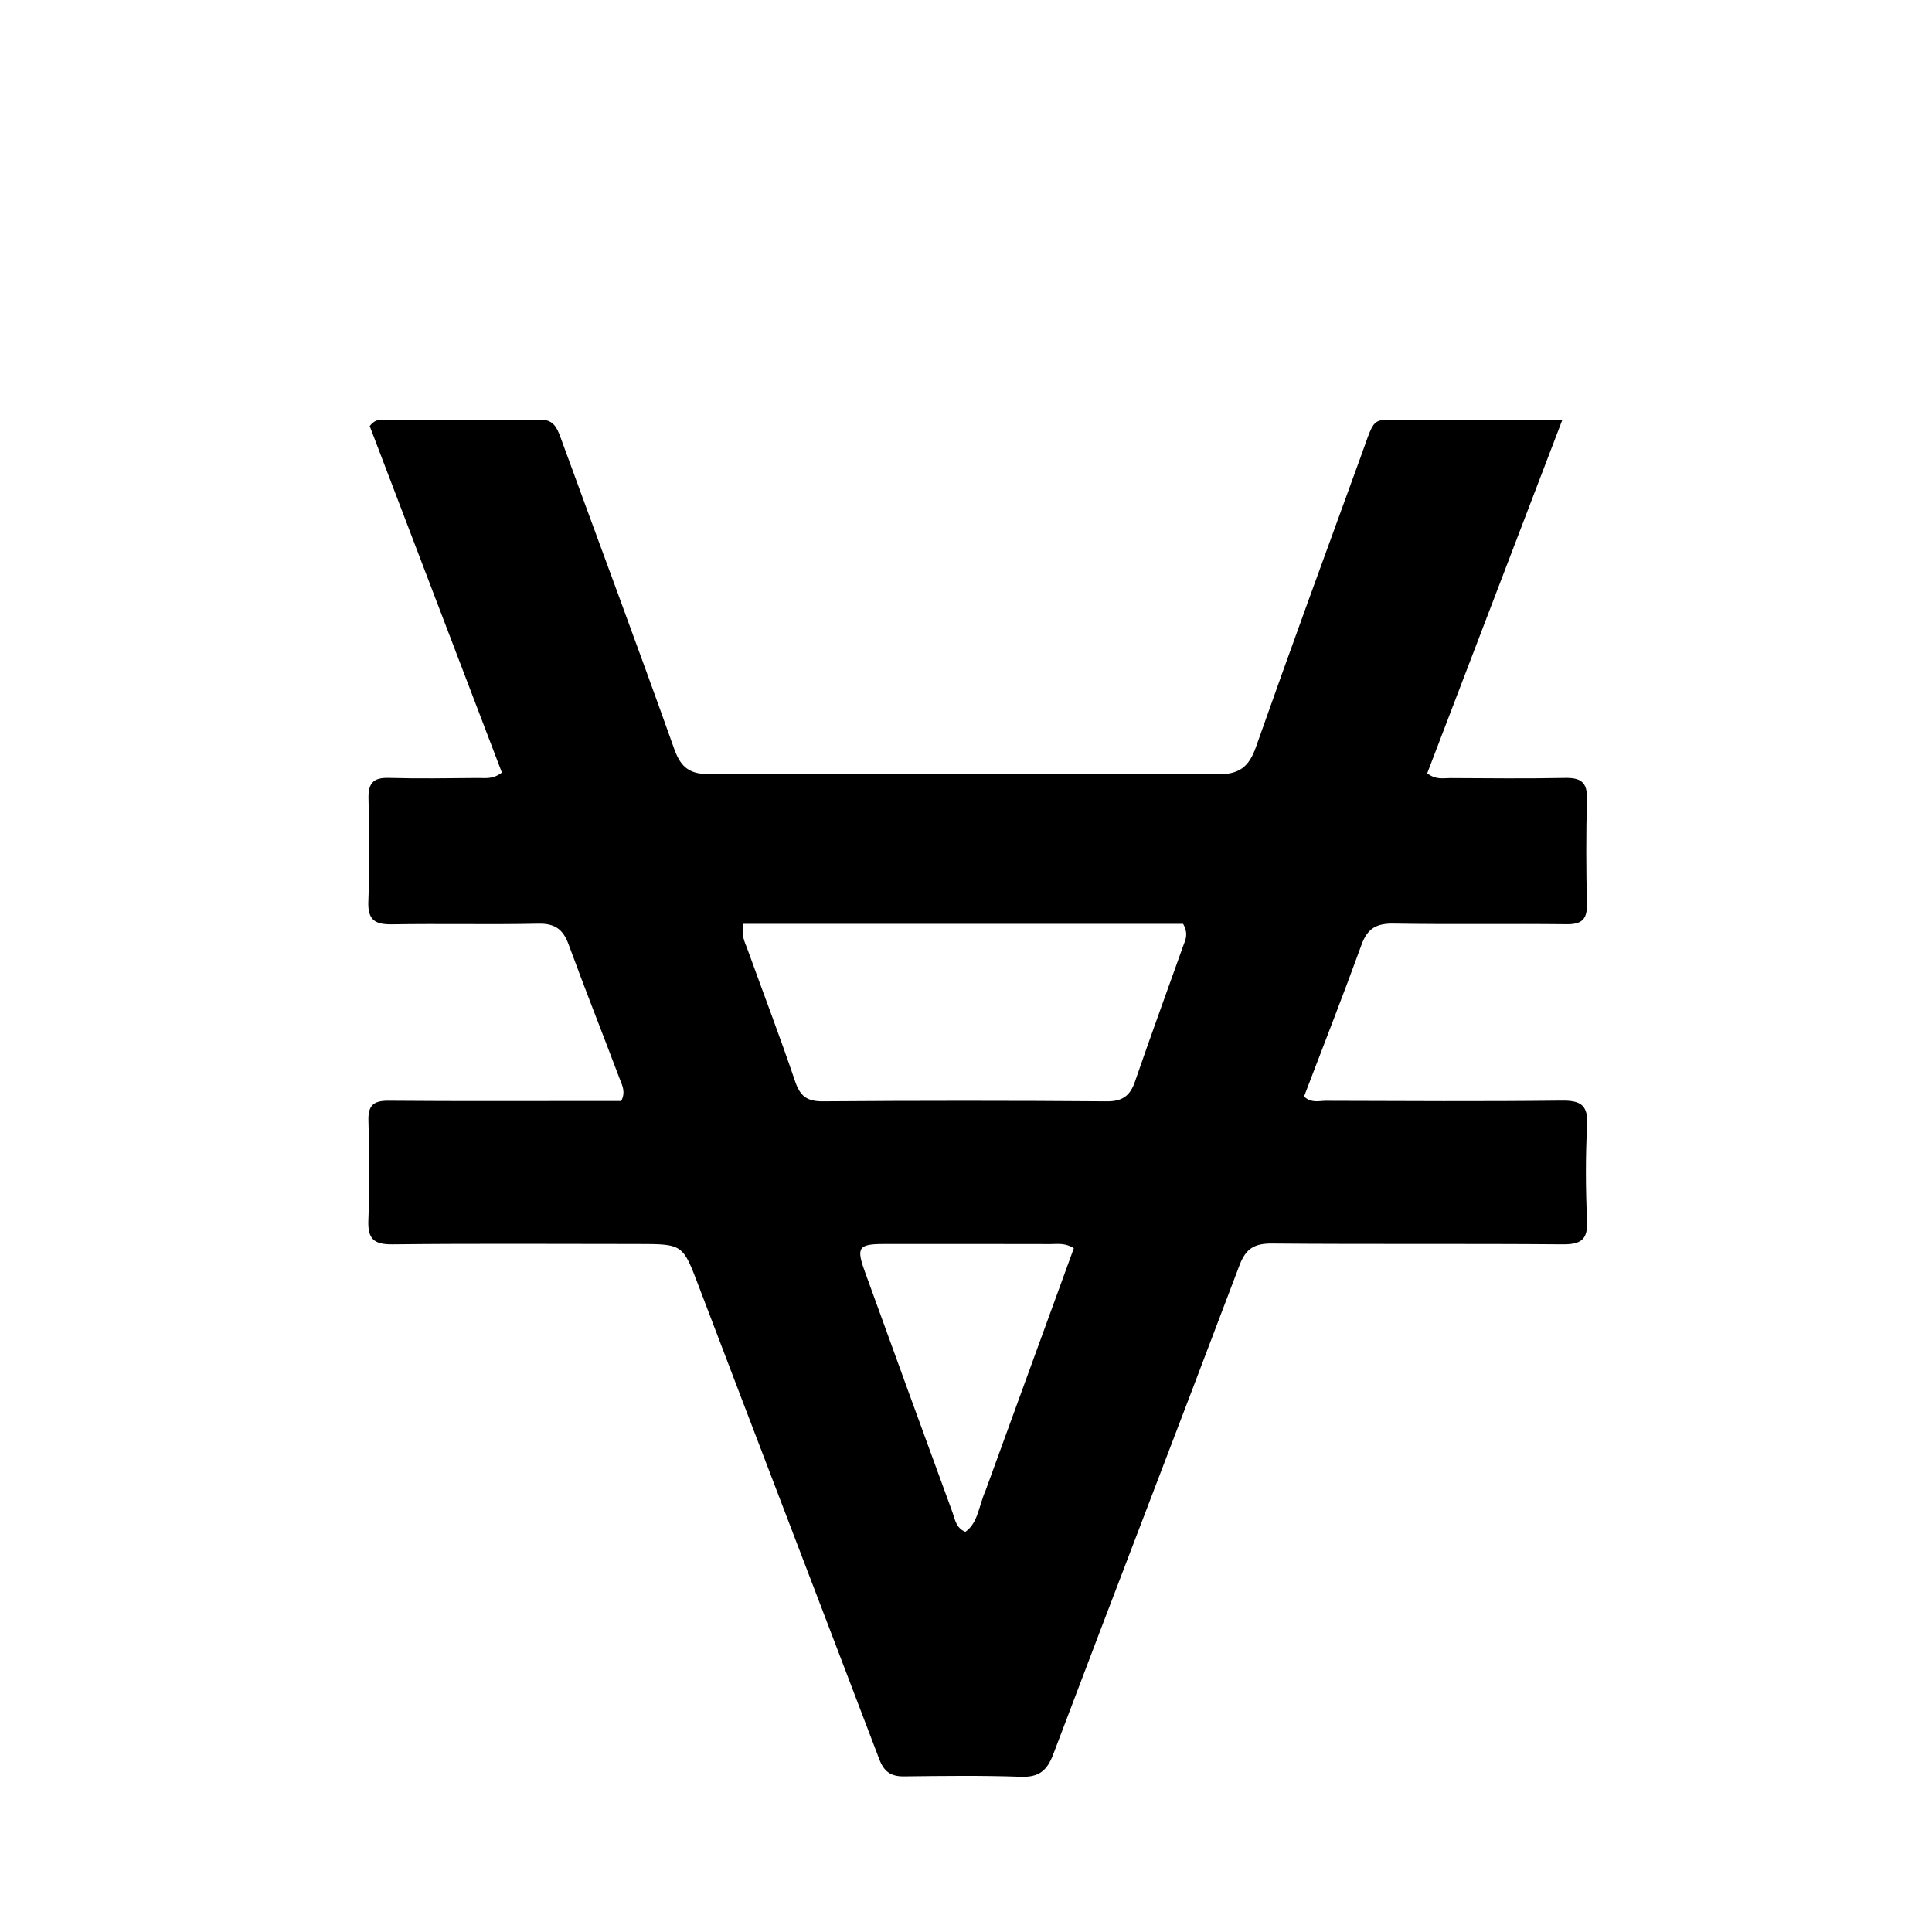 <svg version="1.1" id="Layer_1" xmlns="http://www.w3.org/2000/svg" xmlns:xlink="http://www.w3.org/1999/xlink" x="0px" y="0px"
	 width="100%" viewBox="0 0 496 496" enable-background="new 0 0 496 496" xml:space="preserve">
<path fill="#000000" opacity="1" stroke="none" 
	d="
M363.055,107.75 
	C375.618,107.75 387.691,107.75 401.112,107.75 
	C389.173,138.979 377.756,168.843 366.408,198.524 
	C368.658,200.262 370.561,199.742 372.327,199.753 
	C382.159,199.811 391.995,199.904 401.825,199.716 
	C405.801,199.641 407.539,200.809 407.42,205.086 
	C407.17,214.079 407.2,223.087 407.411,232.082 
	C407.502,236.001 406.124,237.321 402.214,237.277 
	C387.382,237.109 372.546,237.353 357.717,237.115 
	C353.408,237.045 351.062,238.361 349.558,242.502 
	C344.799,255.605 339.706,268.586 334.781,281.512 
	C336.716,283.274 338.64,282.599 340.37,282.604 
	C360.536,282.664 380.704,282.784 400.868,282.555 
	C405.714,282.5 407.749,283.589 407.463,288.882 
	C407.023,297.024 407.071,305.221 407.447,313.37 
	C407.677,318.34 405.822,319.496 401.147,319.457 
	C376.316,319.253 351.481,319.464 326.65,319.252 
	C322.171,319.213 319.885,320.407 318.222,324.807 
	C302.39,366.703 286.247,408.482 270.399,450.372 
	C268.773,454.669 266.664,456.309 262.043,456.147 
	C252.055,455.795 242.046,455.928 232.048,456.048 
	C228.717,456.088 226.937,454.805 225.749,451.679 
	C210.36,411.218 194.832,370.81 179.439,330.35 
	C175.286,319.434 175.439,319.375 163.751,319.372 
	C142.751,319.367 121.75,319.228 100.753,319.46 
	C95.909,319.513 94.377,318.014 94.57,313.218 
	C94.91,304.732 94.831,296.217 94.588,287.724 
	C94.475,283.757 95.887,282.551 99.772,282.584 
	C117.937,282.737 136.104,282.65 154.27,282.648 
	C156.069,282.648 157.868,282.648 159.491,282.648 
	C160.696,280.291 159.706,278.587 159.094,276.964 
	C154.745,265.437 150.198,253.984 145.959,242.417 
	C144.546,238.562 142.431,237.048 138.219,237.136 
	C125.725,237.398 113.22,237.095 100.723,237.302 
	C96.358,237.375 94.375,236.286 94.563,231.454 
	C94.905,222.634 94.797,213.788 94.603,204.959 
	C94.518,201.09 95.832,199.598 99.787,199.709 
	C107.447,199.925 115.118,199.794 122.784,199.728 
	C124.56,199.712 126.459,200.139 128.85,198.342 
	C117.539,168.693 106.144,138.821 94.913,109.382 
	C96.167,107.786 97.205,107.793 98.183,107.792 
	C111.682,107.774 125.182,107.841 138.681,107.734 
	C141.882,107.708 142.898,109.53 143.831,112.084 
	C153.589,138.824 163.563,165.487 173.104,192.305 
	C174.876,197.286 177.286,198.792 182.457,198.767 
	C225.789,198.56 269.123,198.523 312.454,198.8 
	C318.169,198.837 320.63,196.911 322.444,191.766 
	C331.245,166.803 340.349,141.947 349.404,117.075 
	C353.486,105.863 351.649,108 363.055,107.75 
M242.5,237.184 
	C225.184,237.184 207.867,237.184 190.78,237.184 
	C190.304,240.363 191.219,241.838 191.774,243.373 
	C195.898,254.787 200.24,266.126 204.13,277.617 
	C205.41,281.399 207.167,282.77 211.224,282.738 
	C235.522,282.552 259.824,282.555 284.122,282.739 
	C288.167,282.77 290.124,281.338 291.391,277.645 
	C295.384,266.01 299.631,254.463 303.749,242.87 
	C304.288,241.352 305.224,239.825 303.737,237.184 
	C283.994,237.184 263.747,237.184 242.5,237.184 
M253.023,382.661 
	C260.572,361.935 268.122,341.21 275.687,320.441 
	C273.38,319.028 271.513,319.398 269.747,319.394 
	C255.427,319.36 241.107,319.359 226.787,319.377 
	C220.425,319.385 219.796,320.289 222.007,326.389 
	C229.485,347.028 236.973,367.664 244.535,388.272 
	C245.186,390.045 245.389,392.262 247.838,393.272 
	C251.158,390.858 251.213,386.732 253.023,382.661 
z"/>
</svg>